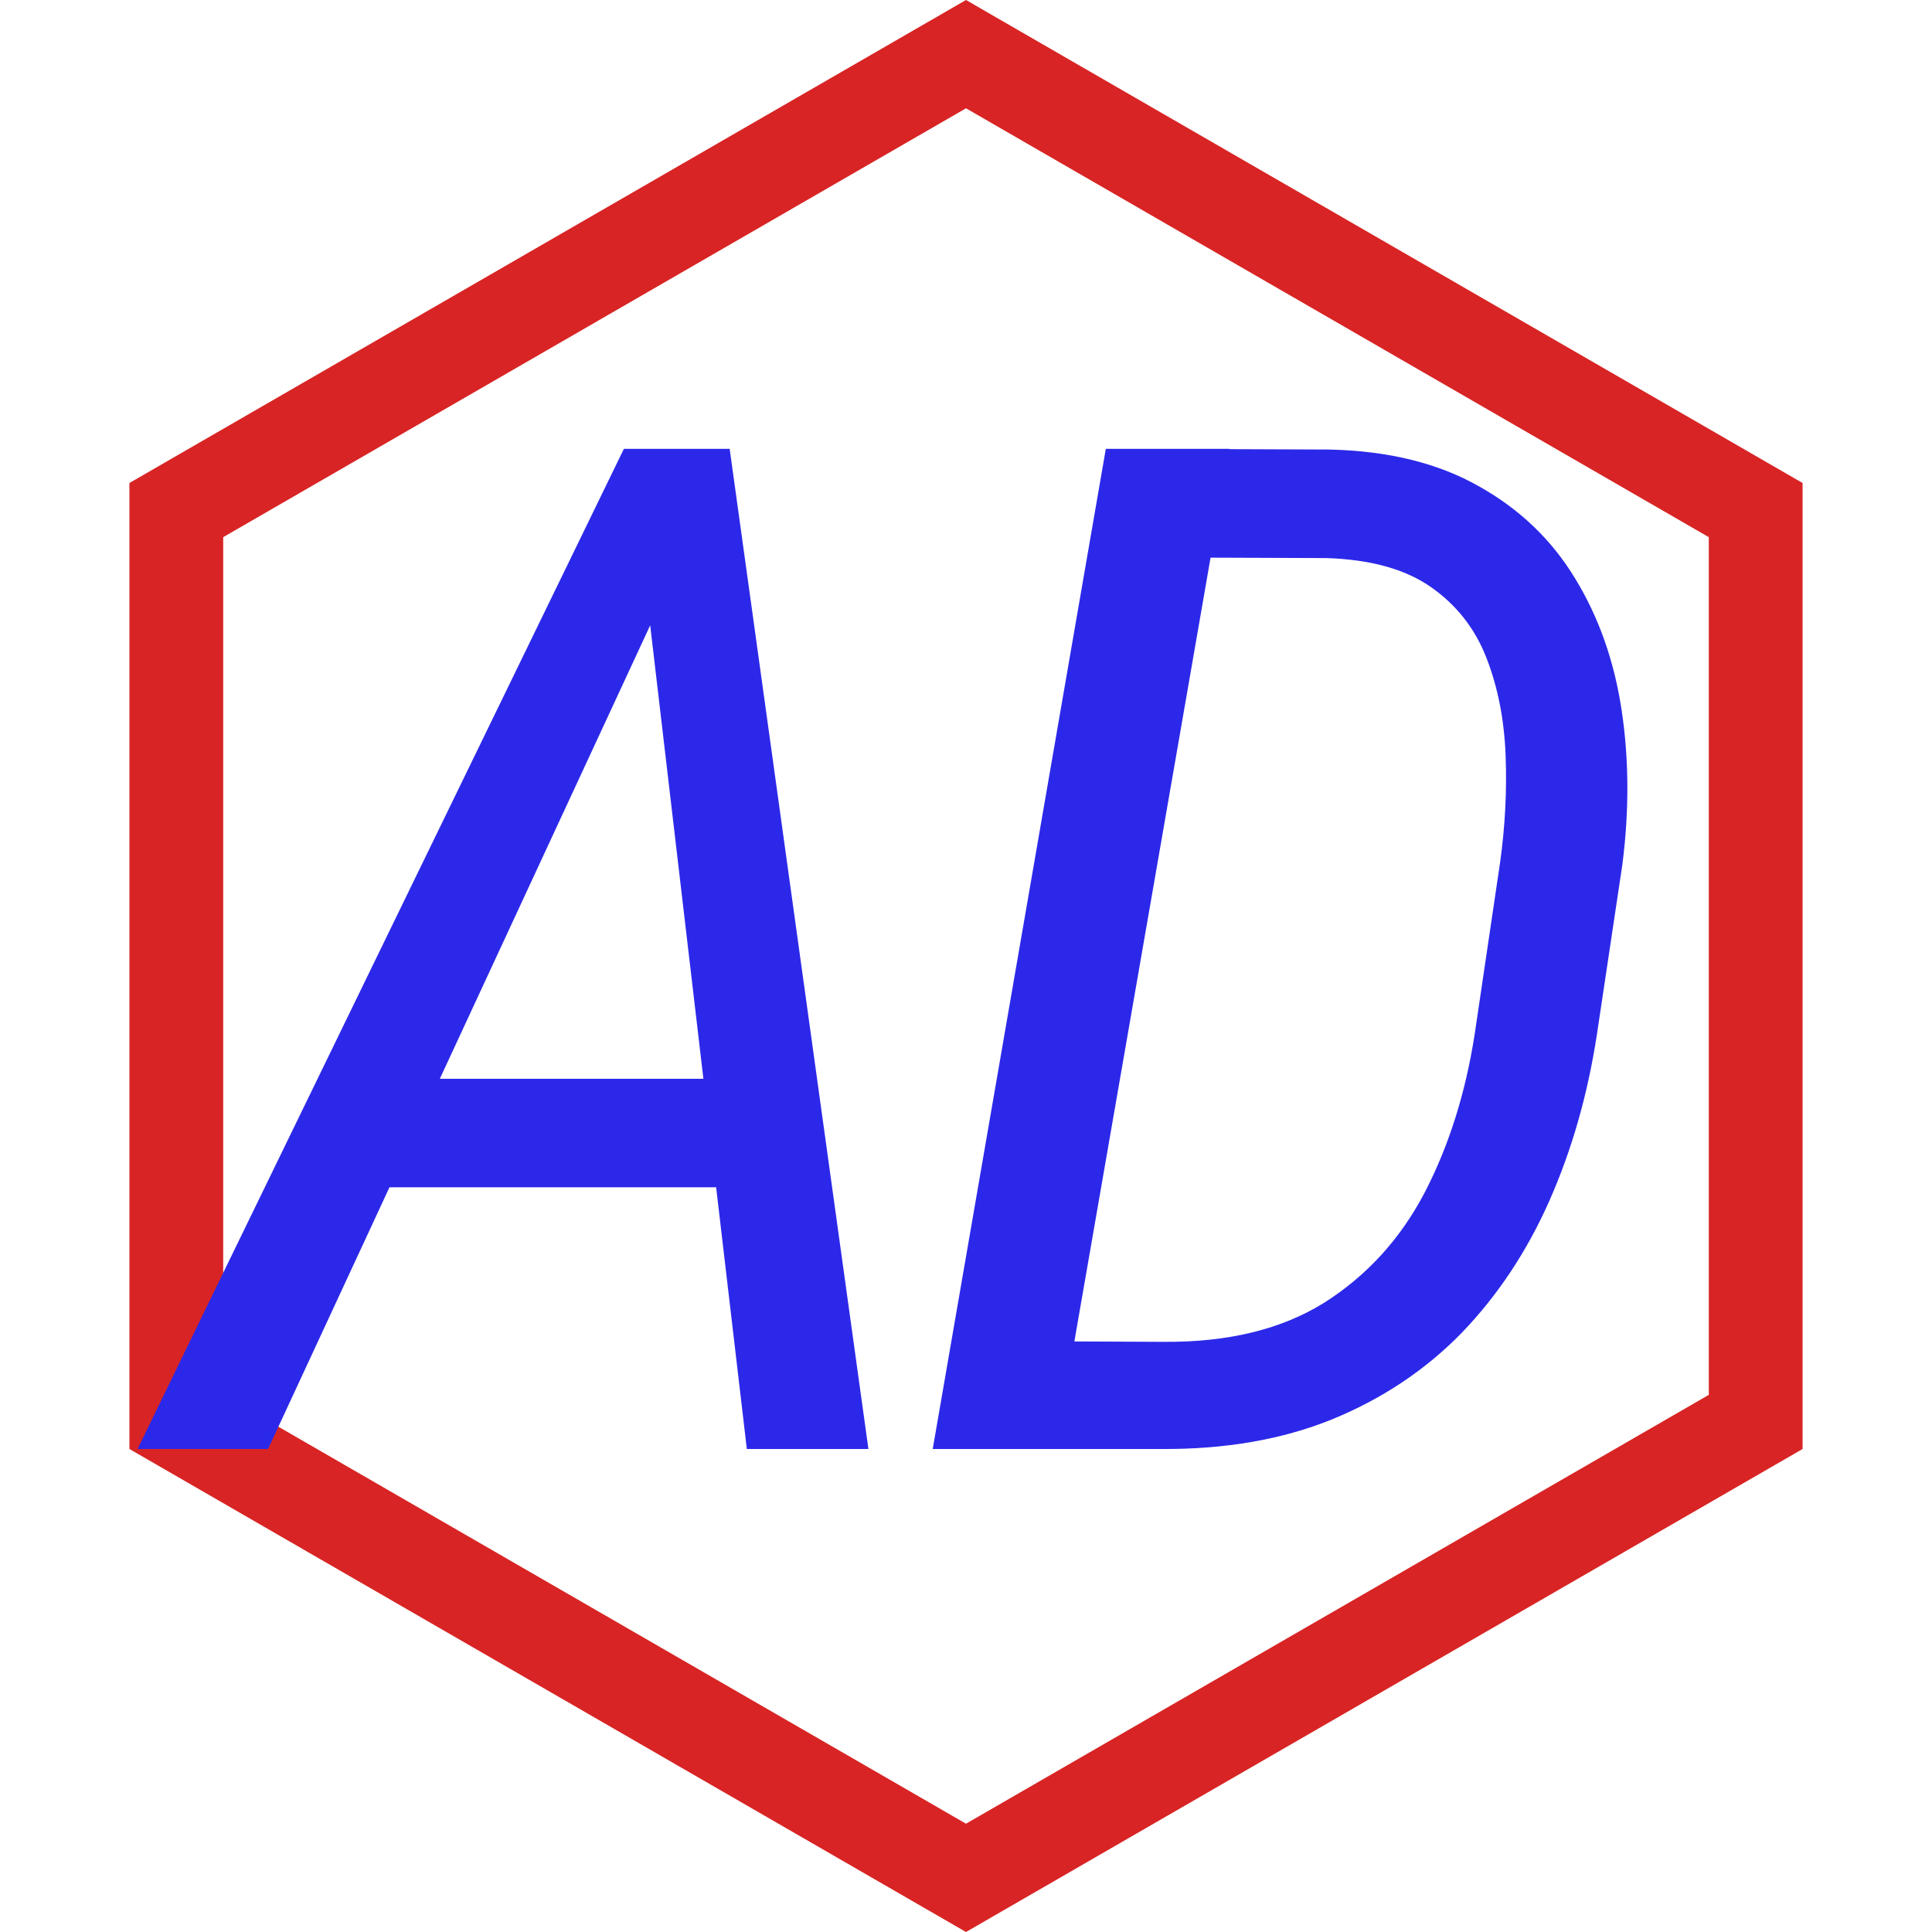 <svg width="412" height="412" viewBox="0 0 412 412" fill="none" xmlns="http://www.w3.org/2000/svg">
<path d="M206 11.547L374.401 108.774V303.226L206 400.453L37.599 303.227L37.599 108.774L206 11.547Z" stroke="#D82424" stroke-width="20"/>
<path d="M146.666 116.08L57.164 309H29.332L133.043 95.719H150.475L146.666 116.08ZM159.264 309L136.266 113.004L139.049 95.719H155.602L185.191 309H159.264ZM172.74 230.045L168.639 253.189H68.736L72.838 230.045H172.74ZM247.535 309H210.475L214.869 286.002L248.268 286.148C261.939 286.246 273.316 283.463 282.398 277.799C291.48 272.037 298.609 264.225 303.785 254.361C308.961 244.4 312.525 233.121 314.479 220.523L319.898 183.902C320.973 176.188 321.363 168.57 321.07 161.051C320.777 153.434 319.41 146.5 316.969 140.25C314.527 134 310.572 128.971 305.104 125.162C299.635 121.354 292.213 119.303 282.838 119.01L242.701 118.863L246.803 95.719L283.57 95.865C296.168 96.158 306.812 98.795 315.504 103.775C324.195 108.658 331.031 115.25 336.012 123.551C340.992 131.754 344.264 141.08 345.826 151.529C347.389 161.979 347.438 172.916 345.973 184.342L340.553 220.523C338.6 233.316 335.23 245.133 330.445 255.973C325.66 266.812 319.41 276.236 311.695 284.244C303.98 292.154 294.752 298.307 284.01 302.701C273.365 306.998 261.207 309.098 247.535 309ZM262.184 95.719L225.123 309H198.902L235.816 95.719H262.184Z" fill="#2C28E9"/>
</svg>
